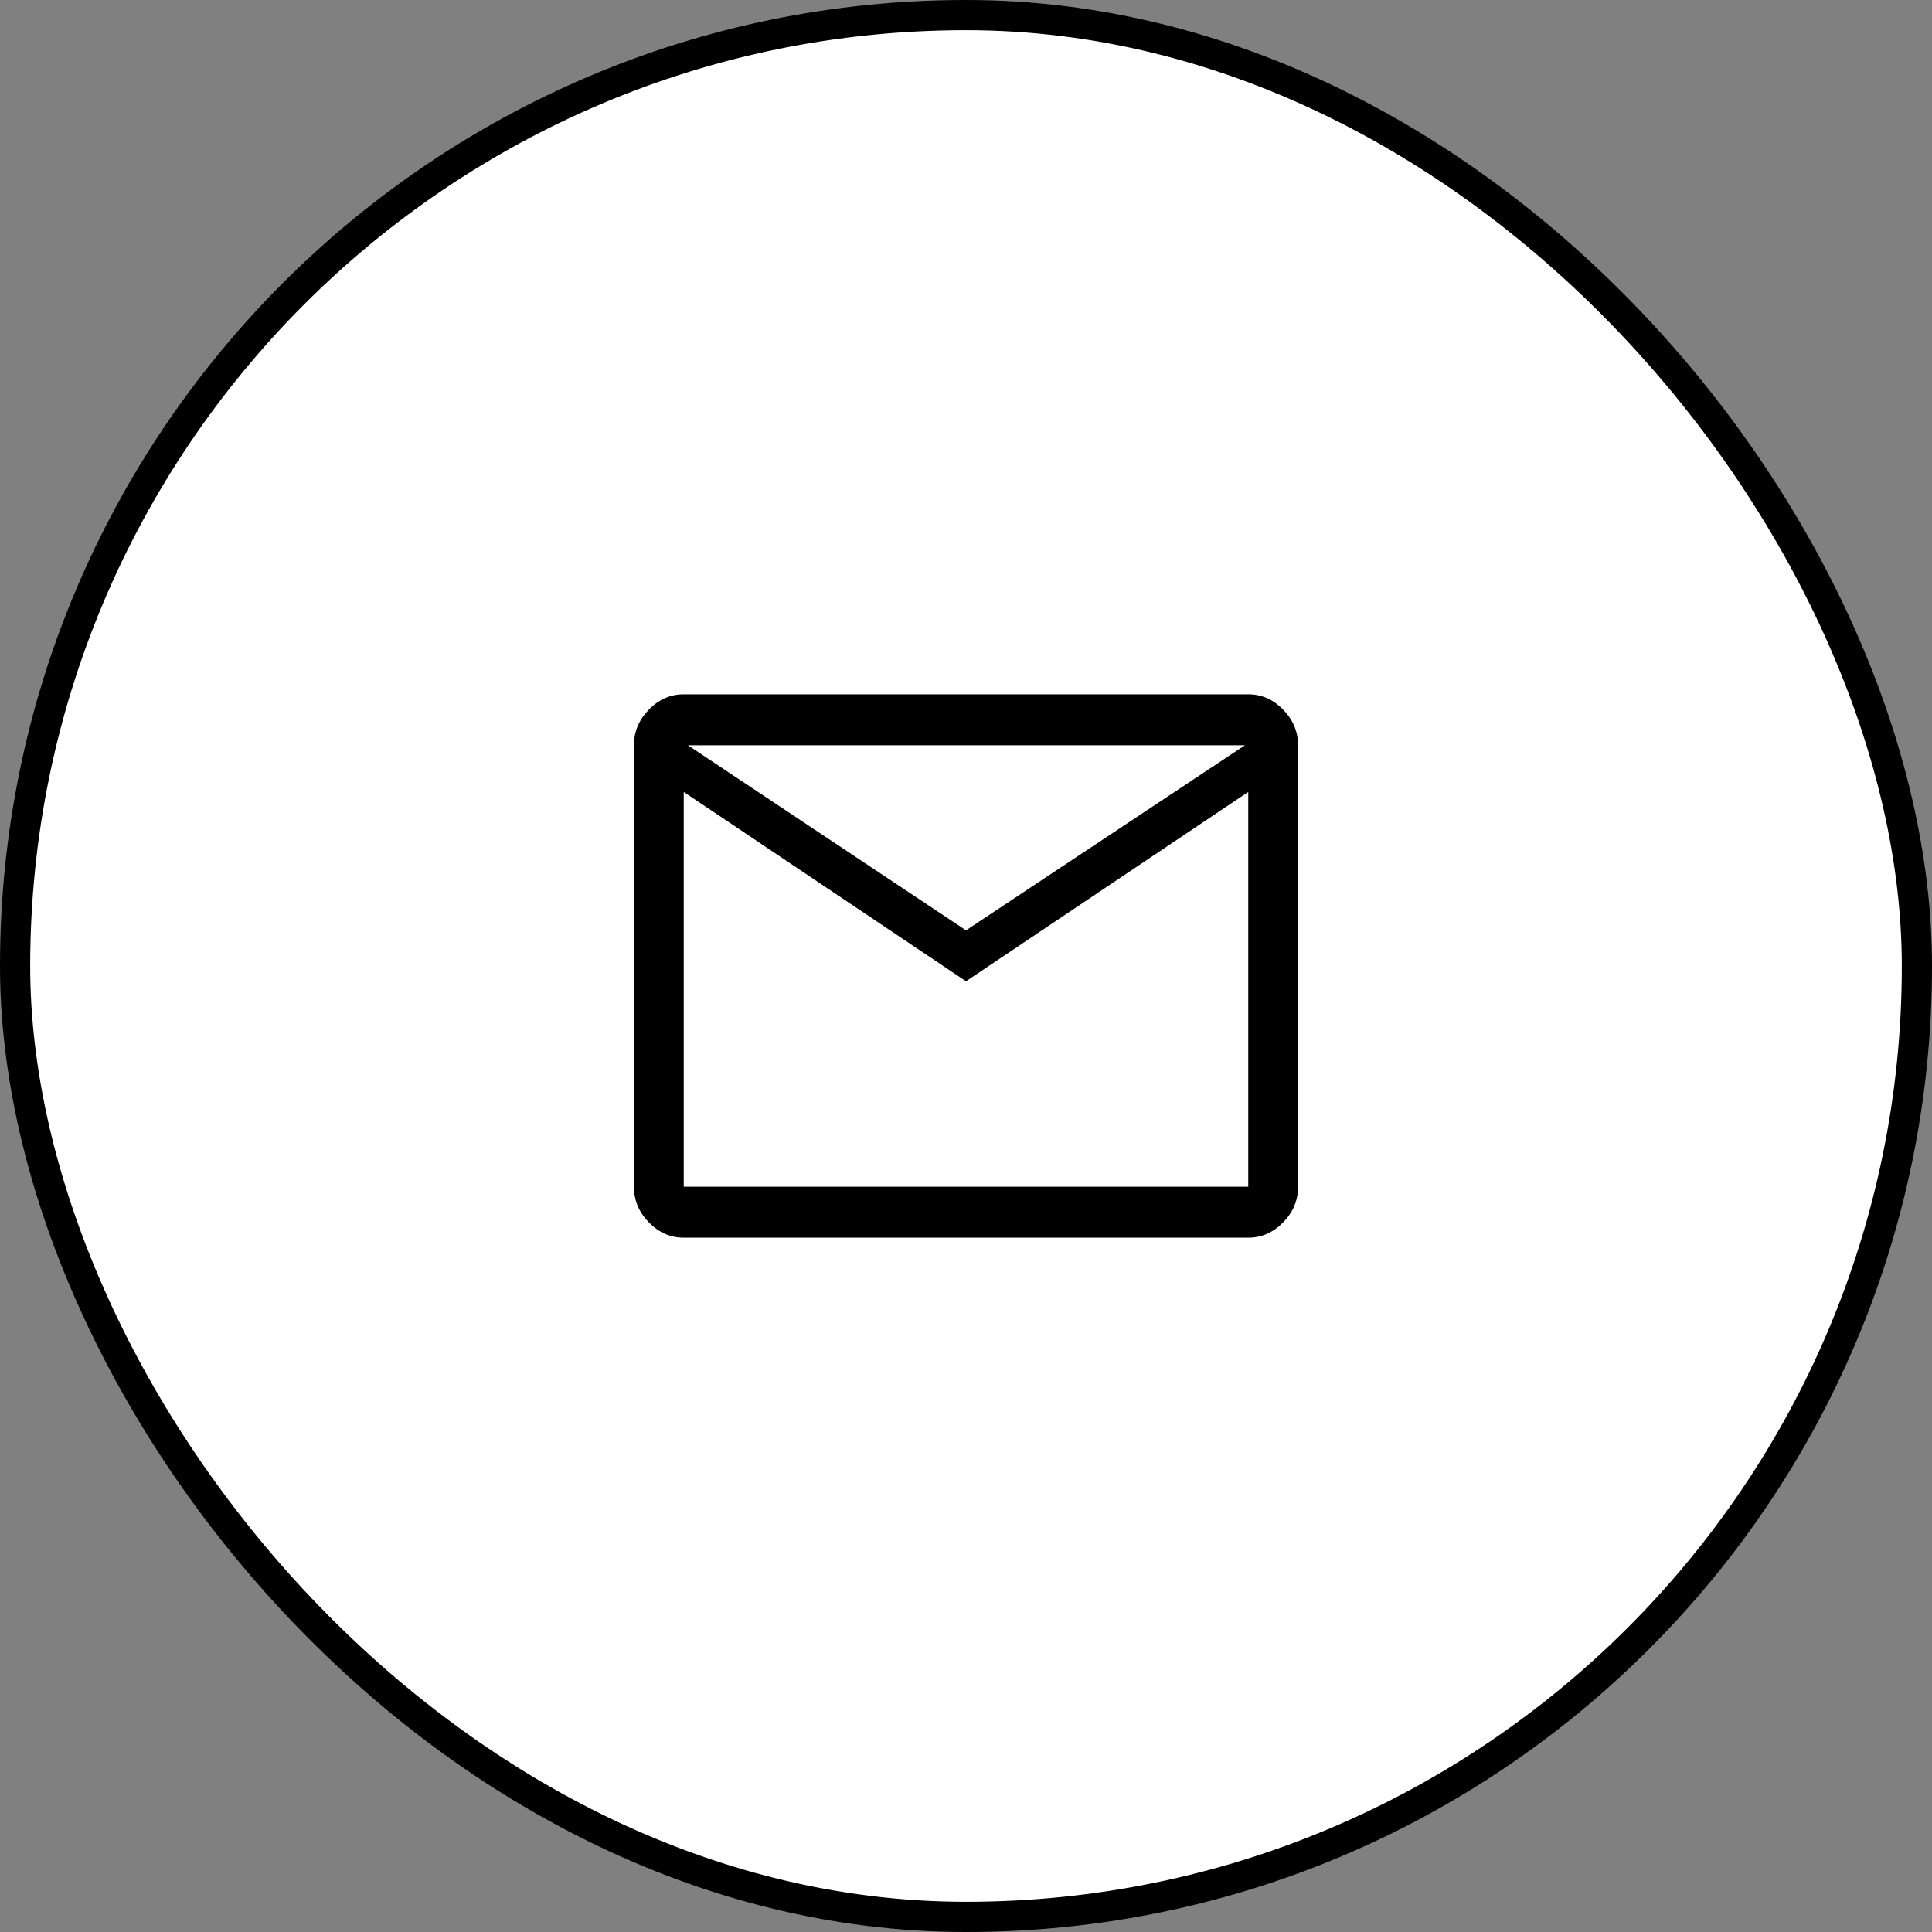 <svg width="64" height="64" viewBox="0 0 64 64" fill="none" xmlns="http://www.w3.org/2000/svg">
<rect x="0" y="0" width="64" height="64" fill="#808080" stroke="none"/>
<rect x="0.5" y="0.5" width="63" height="63" rx="31.5" fill="#F2F2F2"/>
<rect x="0.5" y="0.5" width="63" height="63" rx="31.5" fill="white"/>
<rect x="0.5" y="0.5" width="63" height="63" rx="31.5" stroke="black"/>
<g clip-path="url(#clip0_34_677)">
<path d="M22.65 41C22.21 41 21.825 40.831 21.495 40.494C21.165 40.156 21 39.763 21 39.312V24.688C21 24.238 21.165 23.844 21.495 23.506C21.825 23.169 22.21 23 22.65 23H41.35C41.79 23 42.175 23.169 42.505 23.506C42.835 23.844 43 24.238 43 24.688V39.312C43 39.763 42.835 40.156 42.505 40.494C42.175 40.831 41.79 41 41.35 41H22.65ZM32 32.506L22.65 26.234V39.312H41.35V26.234L32 32.506ZM32 30.819L41.24 24.688H22.788L32 30.819ZM22.65 26.234V24.688V39.312V26.234Z" fill="black"/>
</g>
<defs>
<clipPath id="clip0_34_677">
<rect width="22" height="18" fill="white" transform="translate(21 23)"/>
</clipPath>
</defs>
</svg>
